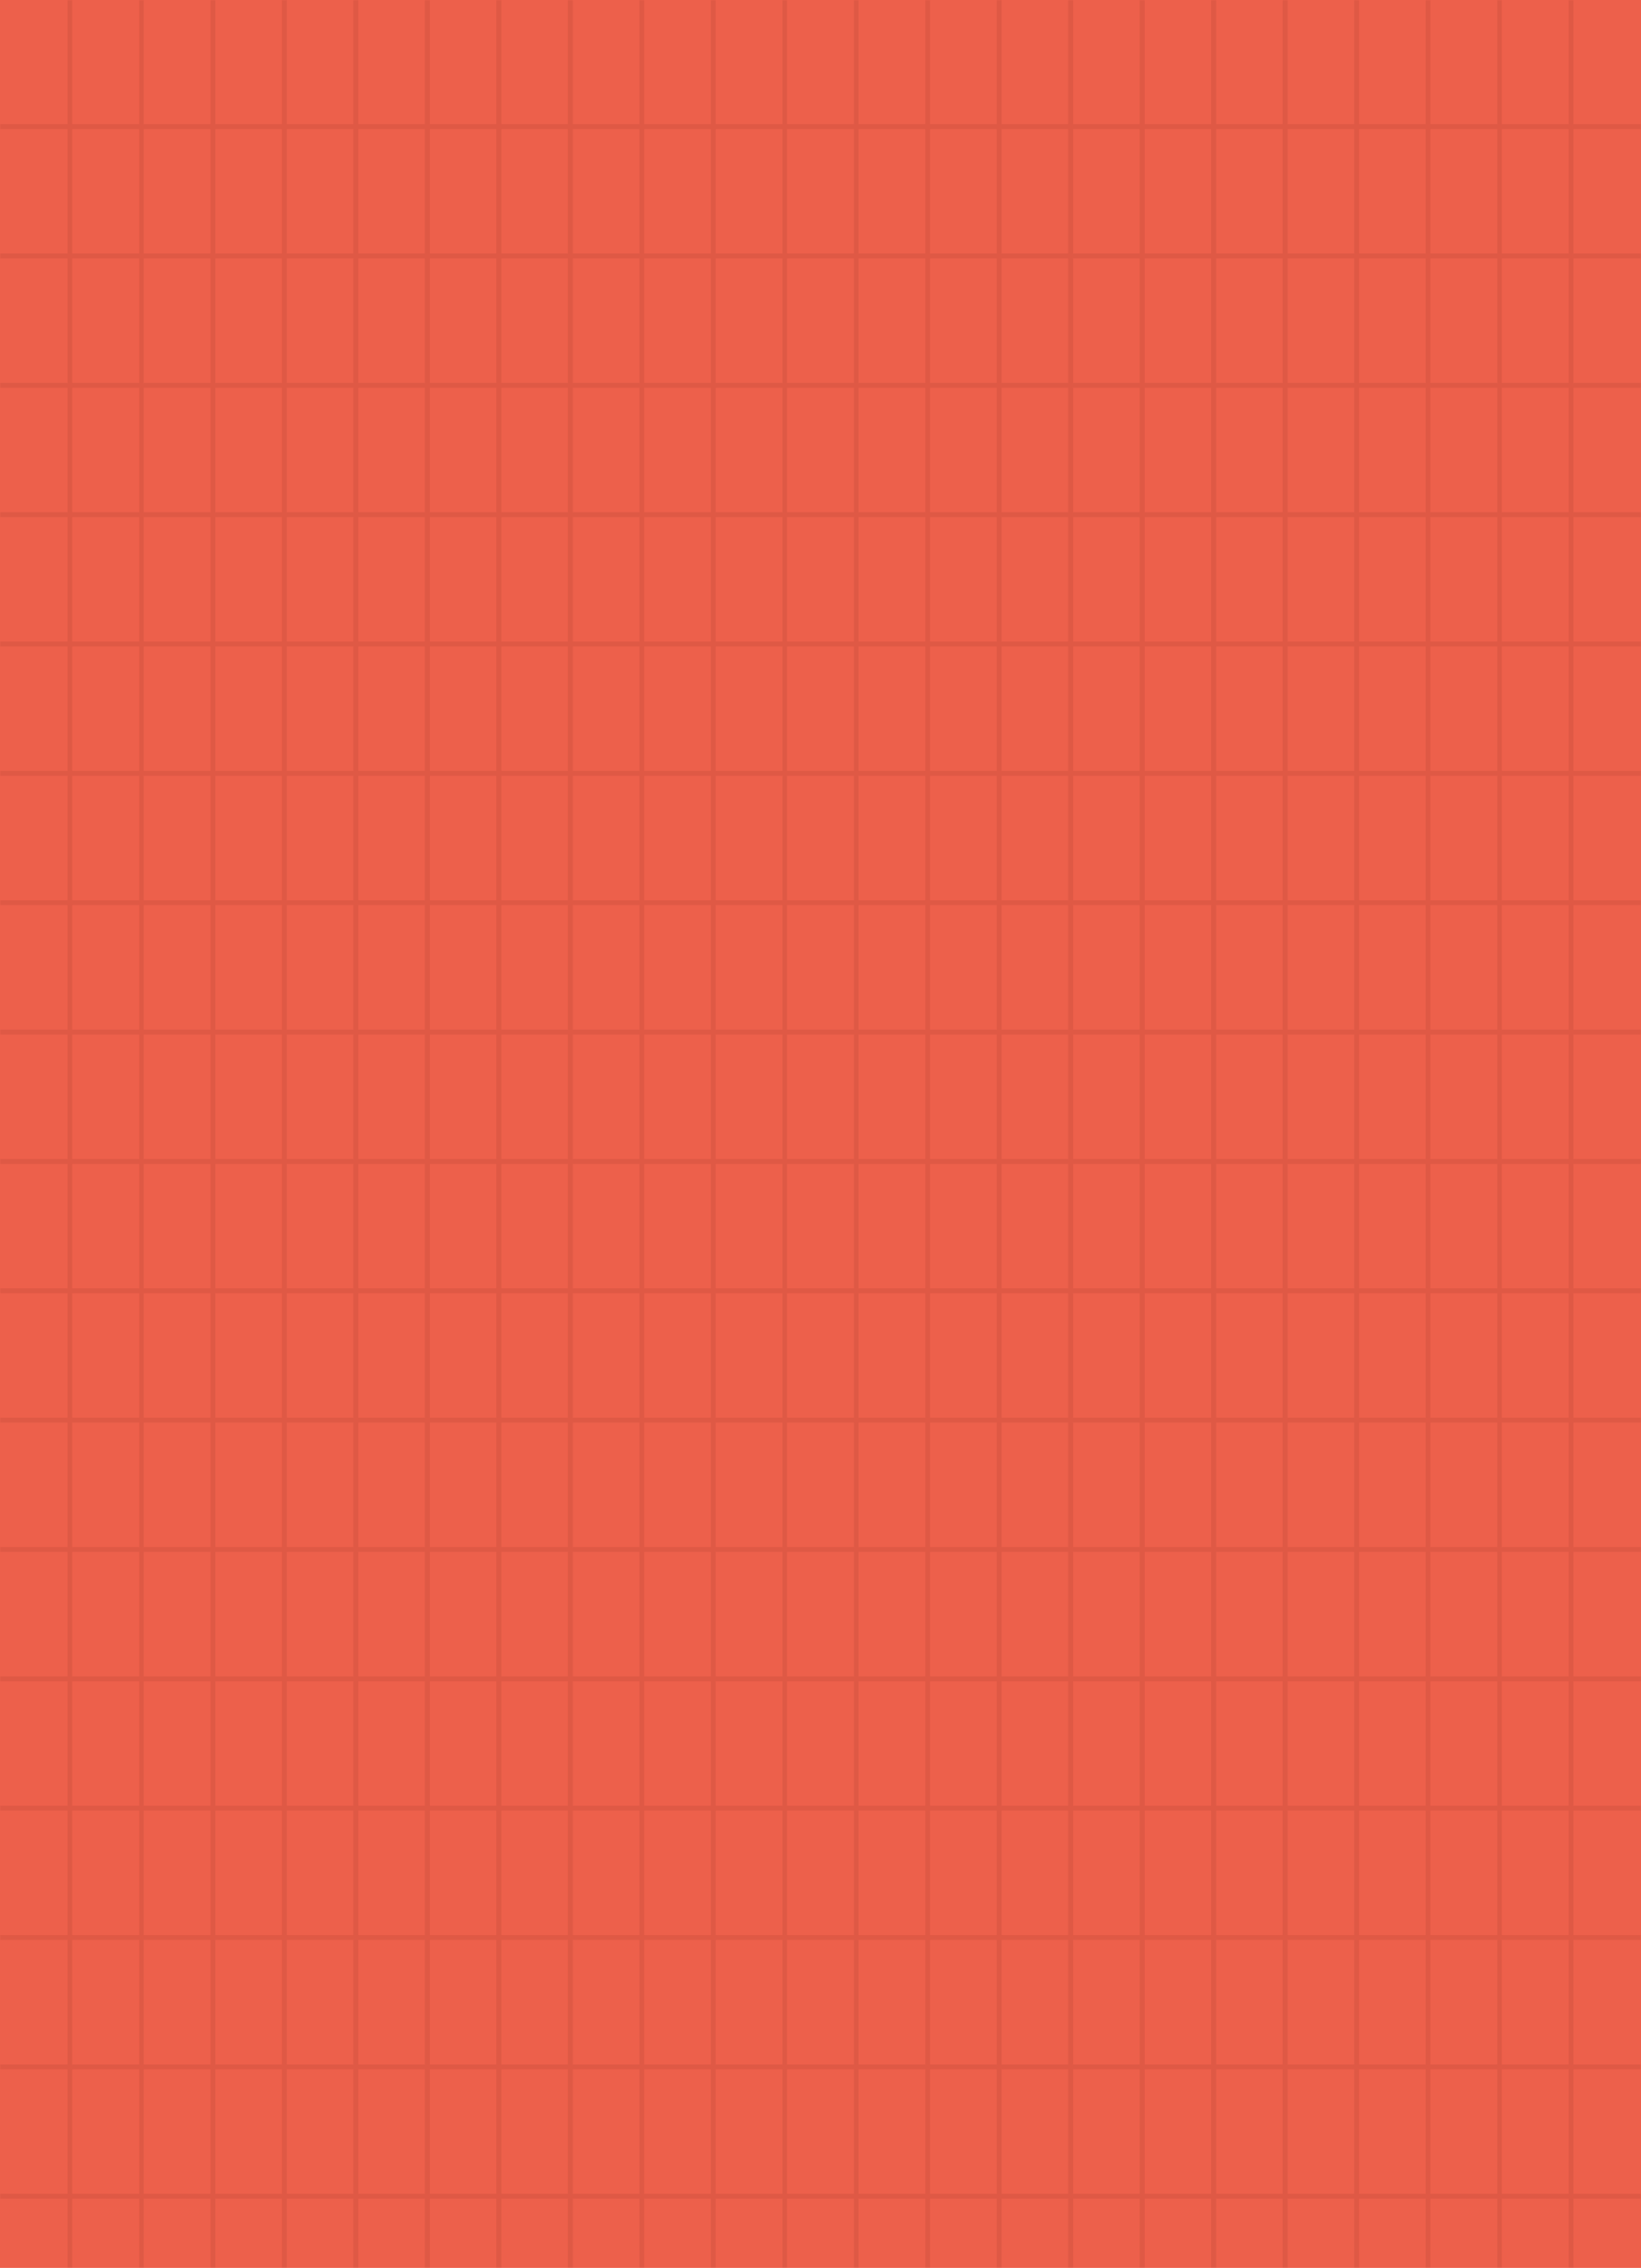 <svg width="726" height="1003" viewBox="0 0 726 1003" fill="none" xmlns="http://www.w3.org/2000/svg">
<rect width="726" height="1003" fill="#ED604B"/>
<g opacity="0.2">
<mask id="mask0_10301_43" style="mask-type:alpha" maskUnits="userSpaceOnUse" x="0" y="0" width="726" height="1003">
<rect width="726" height="1003" fill="#ED604B"/>
</mask>
<g mask="url(#mask0_10301_43)">
<path d="M30.945 0L30.945 1313.33" stroke="#A63D2D" stroke-width="2"/>
<path d="M30.945 0L30.945 1313.33" stroke="#A63D2D" stroke-width="2"/>
<path d="M30.945 0L30.945 1313.33" stroke="#A63D2D" stroke-width="2"/>
<path d="M62.57 0L62.57 1313.33" stroke="#A63D2D" stroke-width="2"/>
<path d="M62.57 0L62.57 1313.33" stroke="#A63D2D" stroke-width="2"/>
<path d="M62.57 0L62.57 1313.33" stroke="#A63D2D" stroke-width="2"/>
<path d="M94.195 0L94.195 1313.33" stroke="#A63D2D" stroke-width="2"/>
<path d="M94.195 0L94.195 1313.33" stroke="#A63D2D" stroke-width="2"/>
<path d="M94.195 0L94.195 1313.33" stroke="#A63D2D" stroke-width="2"/>
<path d="M125.82 0L125.82 1313.33" stroke="#A63D2D" stroke-width="2"/>
<path d="M125.82 0L125.82 1313.33" stroke="#A63D2D" stroke-width="2"/>
<path d="M125.82 0L125.82 1313.33" stroke="#A63D2D" stroke-width="2"/>
<path d="M157.438 0L157.438 1313.33" stroke="#A63D2D" stroke-width="2"/>
<path d="M157.438 0L157.438 1313.33" stroke="#A63D2D" stroke-width="2"/>
<path d="M157.438 0L157.438 1313.33" stroke="#A63D2D" stroke-width="2"/>
<path d="M189.062 0L189.063 1313.33" stroke="#A63D2D" stroke-width="2"/>
<path d="M189.062 0L189.063 1313.33" stroke="#A63D2D" stroke-width="2"/>
<path d="M189.062 0L189.063 1313.33" stroke="#A63D2D" stroke-width="2"/>
<path d="M220.688 0L220.688 1313.33" stroke="#A63D2D" stroke-width="2"/>
<path d="M220.688 0L220.688 1313.33" stroke="#A63D2D" stroke-width="2"/>
<path d="M220.688 0L220.688 1313.33" stroke="#A63D2D" stroke-width="2"/>
<path d="M252.312 0L252.313 1313.33" stroke="#A63D2D" stroke-width="2"/>
<path d="M252.312 0L252.313 1313.33" stroke="#A63D2D" stroke-width="2"/>
<path d="M252.312 0L252.313 1313.33" stroke="#A63D2D" stroke-width="2"/>
<path d="M283.938 0L283.938 1313.33" stroke="#A63D2D" stroke-width="2"/>
<path d="M283.938 0L283.938 1313.33" stroke="#A63D2D" stroke-width="2"/>
<path d="M283.938 0L283.938 1313.33" stroke="#A63D2D" stroke-width="2"/>
<path d="M315.562 0L315.563 1313.33" stroke="#A63D2D" stroke-width="2"/>
<path d="M315.562 0L315.563 1313.33" stroke="#A63D2D" stroke-width="2"/>
<path d="M315.562 0L315.563 1313.33" stroke="#A63D2D" stroke-width="2"/>
<path d="M347.188 0L347.188 1313.33" stroke="#A63D2D" stroke-width="2"/>
<path d="M347.188 0L347.188 1313.33" stroke="#A63D2D" stroke-width="2"/>
<path d="M347.188 0L347.188 1313.33" stroke="#A63D2D" stroke-width="2"/>
<path d="M378.805 0L378.805 1313.33" stroke="#A63D2D" stroke-width="2"/>
<path d="M378.805 0L378.805 1313.33" stroke="#A63D2D" stroke-width="2"/>
<path d="M378.805 0L378.805 1313.33" stroke="#A63D2D" stroke-width="2"/>
<path d="M410.43 0L410.43 1313.33" stroke="#A63D2D" stroke-width="2"/>
<path d="M410.43 0L410.43 1313.33" stroke="#A63D2D" stroke-width="2"/>
<path d="M410.43 0L410.43 1313.33" stroke="#A63D2D" stroke-width="2"/>
<path d="M442.055 0L442.055 1313.33" stroke="#A63D2D" stroke-width="2"/>
<path d="M442.055 0L442.055 1313.33" stroke="#A63D2D" stroke-width="2"/>
<path d="M442.055 0L442.055 1313.33" stroke="#A63D2D" stroke-width="2"/>
<path d="M473.68 0L473.68 1313.33" stroke="#A63D2D" stroke-width="2"/>
<path d="M473.68 0L473.68 1313.33" stroke="#A63D2D" stroke-width="2"/>
<path d="M473.68 0L473.68 1313.33" stroke="#A63D2D" stroke-width="2"/>
<path d="M505.305 0L505.305 1313.33" stroke="#A63D2D" stroke-width="2"/>
<path d="M505.305 0L505.305 1313.33" stroke="#A63D2D" stroke-width="2"/>
<path d="M505.305 0L505.305 1313.33" stroke="#A63D2D" stroke-width="2"/>
<path d="M536.93 0L536.93 1313.33" stroke="#A63D2D" stroke-width="2"/>
<path d="M536.93 0L536.93 1313.33" stroke="#A63D2D" stroke-width="2"/>
<path d="M536.93 0L536.93 1313.33" stroke="#A63D2D" stroke-width="2"/>
<path d="M568.555 0L568.555 1313.33" stroke="#A63D2D" stroke-width="2"/>
<path d="M568.555 0L568.555 1313.33" stroke="#A63D2D" stroke-width="2"/>
<path d="M568.555 0L568.555 1313.33" stroke="#A63D2D" stroke-width="2"/>
<path d="M600.172 0L600.172 1313.33" stroke="#A63D2D" stroke-width="2"/>
<path d="M600.172 0L600.172 1313.33" stroke="#A63D2D" stroke-width="2"/>
<path d="M600.172 0L600.172 1313.33" stroke="#A63D2D" stroke-width="2"/>
<path d="M631.797 0L631.797 1313.33" stroke="#A63D2D" stroke-width="2"/>
<path d="M631.797 0L631.797 1313.33" stroke="#A63D2D" stroke-width="2"/>
<path d="M631.797 0L631.797 1313.33" stroke="#A63D2D" stroke-width="2"/>
<path d="M663.422 0L663.422 1313.33" stroke="#A63D2D" stroke-width="2"/>
<path d="M663.422 0L663.422 1313.33" stroke="#A63D2D" stroke-width="2"/>
<path d="M663.422 0L663.422 1313.33" stroke="#A63D2D" stroke-width="2"/>
<path d="M695.047 0L695.047 1313.33" stroke="#A63D2D" stroke-width="2"/>
<path d="M695.047 0L695.047 1313.33" stroke="#A63D2D" stroke-width="2"/>
<path d="M695.047 0L695.047 1313.33" stroke="#A63D2D" stroke-width="2"/>
<path d="M726 55.992L-2.0653e-05 55.992" stroke="#A63D2D" stroke-width="2"/>
<path d="M726 55.992L-2.0653e-05 55.992" stroke="#A63D2D" stroke-width="2"/>
<path d="M726 55.992L-2.0653e-05 55.992" stroke="#A63D2D" stroke-width="2"/>
<path d="M726 113.195L-2.0653e-05 113.195" stroke="#A63D2D" stroke-width="2"/>
<path d="M726 113.195L-2.0653e-05 113.195" stroke="#A63D2D" stroke-width="2"/>
<path d="M726 113.195L-2.0653e-05 113.195" stroke="#A63D2D" stroke-width="2"/>
<path d="M726 170.414L-2.0653e-05 170.414" stroke="#A63D2D" stroke-width="2"/>
<path d="M726 170.414L-2.0653e-05 170.414" stroke="#A63D2D" stroke-width="2"/>
<path d="M726 170.414L-2.0653e-05 170.414" stroke="#A63D2D" stroke-width="2"/>
<path d="M726 227.617L-2.0653e-05 227.617" stroke="#A63D2D" stroke-width="2"/>
<path d="M726 227.617L-2.0653e-05 227.617" stroke="#A63D2D" stroke-width="2"/>
<path d="M726 227.617L-2.0653e-05 227.617" stroke="#A63D2D" stroke-width="2"/>
<path d="M726 284.812L-2.0653e-05 284.812" stroke="#A63D2D" stroke-width="2"/>
<path d="M726 284.812L-2.0653e-05 284.812" stroke="#A63D2D" stroke-width="2"/>
<path d="M726 284.812L-2.0653e-05 284.812" stroke="#A63D2D" stroke-width="2"/>
<path d="M726 342.023L-2.0653e-05 342.023" stroke="#A63D2D" stroke-width="2"/>
<path d="M726 342.023L-2.0653e-05 342.023" stroke="#A63D2D" stroke-width="2"/>
<path d="M726 342.023L-2.0653e-05 342.023" stroke="#A63D2D" stroke-width="2"/>
<path d="M726 399.227L-2.0653e-05 399.227" stroke="#A63D2D" stroke-width="2"/>
<path d="M726 399.227L-2.0653e-05 399.227" stroke="#A63D2D" stroke-width="2"/>
<path d="M726 399.227L-2.0653e-05 399.227" stroke="#A63D2D" stroke-width="2"/>
<path d="M726 456.445L-2.0653e-05 456.445" stroke="#A63D2D" stroke-width="2"/>
<path d="M726 456.445L-2.0653e-05 456.445" stroke="#A63D2D" stroke-width="2"/>
<path d="M726 456.445L-2.0653e-05 456.445" stroke="#A63D2D" stroke-width="2"/>
<path d="M726 513.648L-2.0653e-05 513.648" stroke="#A63D2D" stroke-width="2"/>
<path d="M726 513.648L-2.0653e-05 513.648" stroke="#A63D2D" stroke-width="2"/>
<path d="M726 513.648L-2.0653e-05 513.648" stroke="#A63D2D" stroke-width="2"/>
<path d="M726 570.859L-2.0653e-05 570.859" stroke="#A63D2D" stroke-width="2"/>
<path d="M726 570.859L-2.0653e-05 570.859" stroke="#A63D2D" stroke-width="2"/>
<path d="M726 570.859L-2.0653e-05 570.859" stroke="#A63D2D" stroke-width="2"/>
<path d="M726 628.07L-2.0653e-05 628.07" stroke="#A63D2D" stroke-width="2"/>
<path d="M726 628.07L-2.0653e-05 628.07" stroke="#A63D2D" stroke-width="2"/>
<path d="M726 628.07L-2.0653e-05 628.07" stroke="#A63D2D" stroke-width="2"/>
<path d="M726 685.258L-2.0653e-05 685.258" stroke="#A63D2D" stroke-width="2"/>
<path d="M726 685.258L-2.0653e-05 685.258" stroke="#A63D2D" stroke-width="2"/>
<path d="M726 685.258L-2.0653e-05 685.258" stroke="#A63D2D" stroke-width="2"/>
<path d="M726 742.477L-2.0653e-05 742.477" stroke="#A63D2D" stroke-width="2"/>
<path d="M726 742.477L-2.0653e-05 742.477" stroke="#A63D2D" stroke-width="2"/>
<path d="M726 742.477L-2.0653e-05 742.477" stroke="#A63D2D" stroke-width="2"/>
<path d="M726 799.68L-2.0653e-05 799.68" stroke="#A63D2D" stroke-width="2"/>
<path d="M726 799.68L-2.0653e-05 799.68" stroke="#A63D2D" stroke-width="2"/>
<path d="M726 799.68L-2.0653e-05 799.68" stroke="#A63D2D" stroke-width="2"/>
<path d="M726 856.891L-2.0653e-05 856.891" stroke="#A63D2D" stroke-width="2"/>
<path d="M726 856.891L-2.0653e-05 856.891" stroke="#A63D2D" stroke-width="2"/>
<path d="M726 856.891L-2.0653e-05 856.891" stroke="#A63D2D" stroke-width="2"/>
<path d="M726 914.102L-2.0653e-05 914.102" stroke="#A63D2D" stroke-width="2"/>
<path d="M726 914.102L-2.0653e-05 914.102" stroke="#A63D2D" stroke-width="2"/>
<path d="M726 914.102L-2.0653e-05 914.102" stroke="#A63D2D" stroke-width="2"/>
<path d="M726 971.312L-2.0653e-05 971.312" stroke="#A63D2D" stroke-width="2"/>
<path d="M726 971.312L-2.0653e-05 971.312" stroke="#A63D2D" stroke-width="2"/>
<path d="M726 971.312L-2.0653e-05 971.312" stroke="#A63D2D" stroke-width="2"/>
</g>
</g>
</svg>
